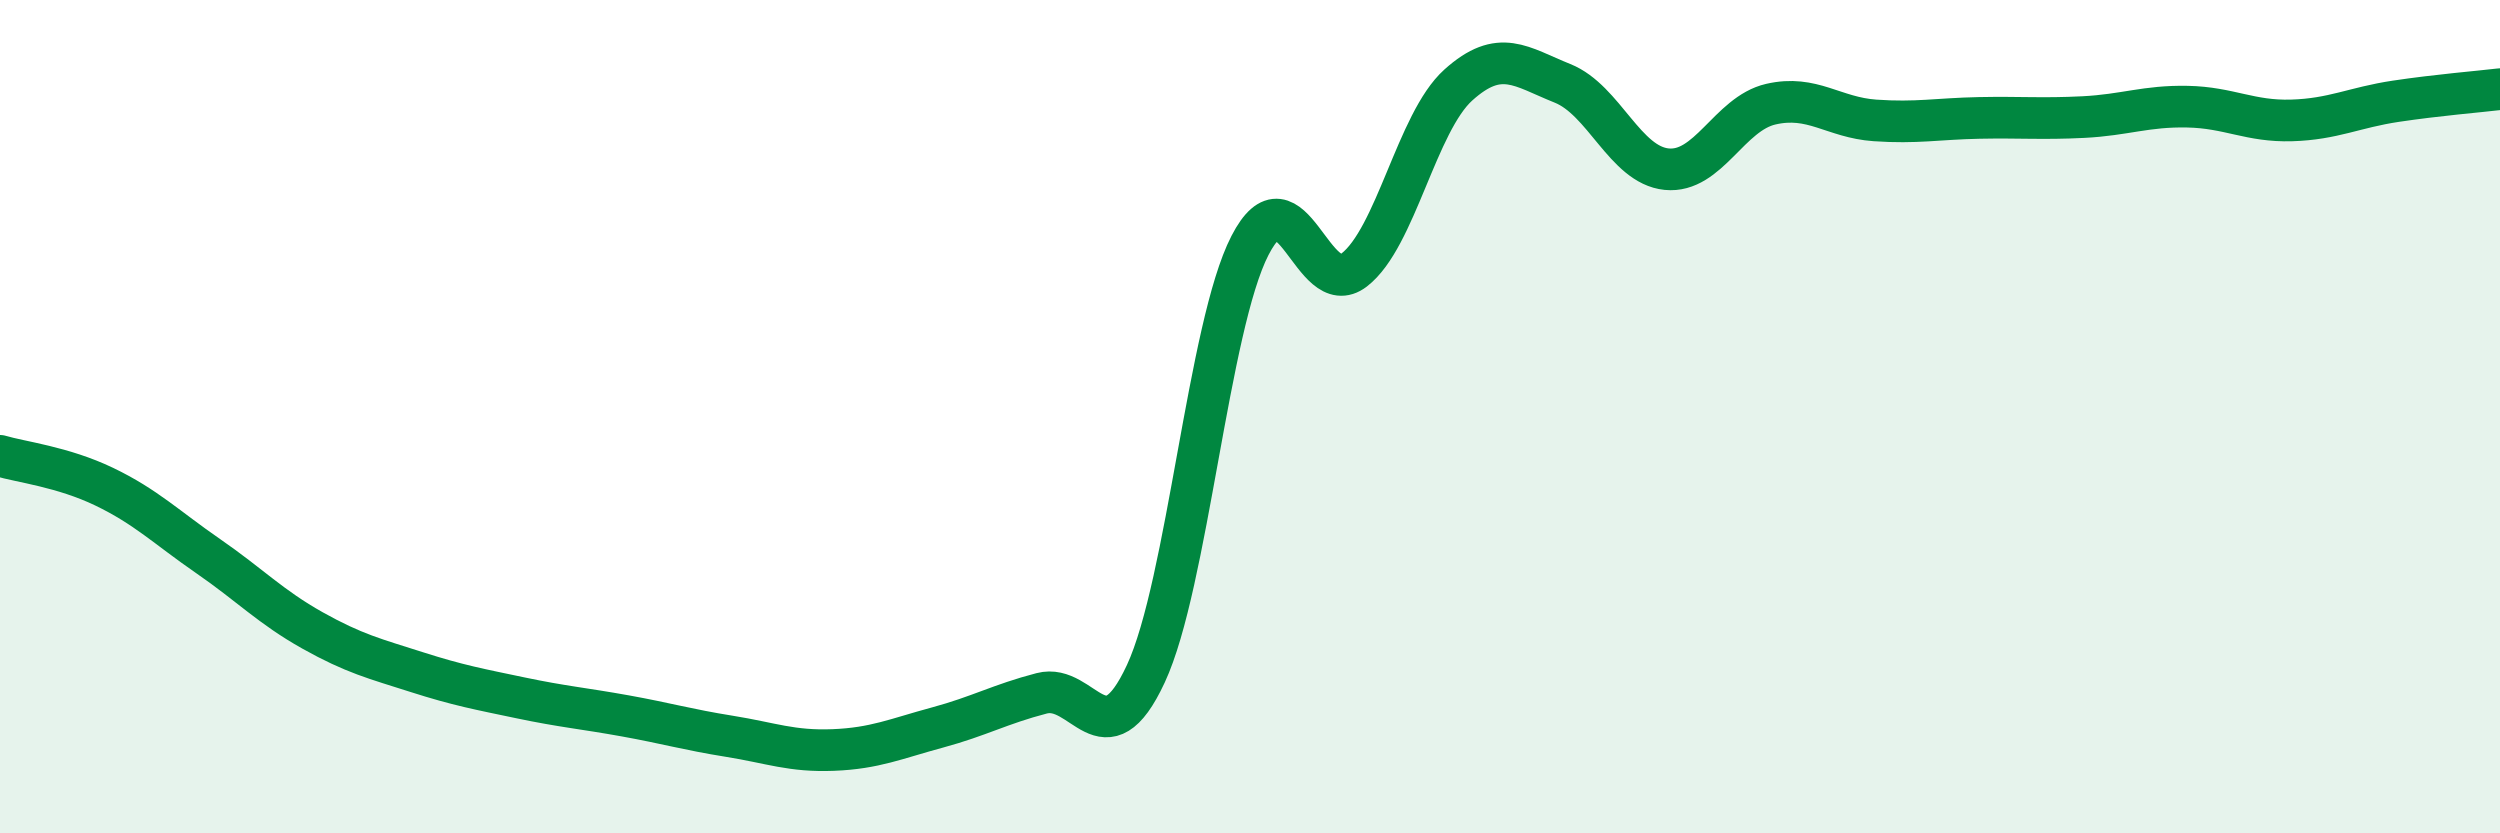 
    <svg width="60" height="20" viewBox="0 0 60 20" xmlns="http://www.w3.org/2000/svg">
      <path
        d="M 0,10.94 C 0.5,11.09 1.5,11.2 2.5,11.68 C 3.5,12.16 4,12.66 5,13.35 C 6,14.04 6.5,14.57 7.5,15.13 C 8.5,15.69 9,15.81 10,16.13 C 11,16.45 11.5,16.54 12.5,16.75 C 13.5,16.96 14,17 15,17.18 C 16,17.36 16.5,17.51 17.5,17.67 C 18.5,17.83 19,18.04 20,18 C 21,17.96 21.5,17.73 22.5,17.46 C 23.5,17.19 24,16.9 25,16.64 C 26,16.38 26.5,18.32 27.5,16.17 C 28.5,14.02 29,7.83 30,5.89 C 31,3.95 31.5,7.25 32.5,6.48 C 33.5,5.71 34,2.94 35,2.04 C 36,1.14 36.5,1.6 37.5,2 C 38.5,2.4 39,3.96 40,4.06 C 41,4.16 41.5,2.73 42.5,2.5 C 43.5,2.27 44,2.82 45,2.89 C 46,2.96 46.5,2.85 47.5,2.83 C 48.5,2.81 49,2.86 50,2.81 C 51,2.76 51.5,2.54 52.5,2.56 C 53.5,2.58 54,2.92 55,2.89 C 56,2.86 56.5,2.58 57.5,2.43 C 58.5,2.28 59.5,2.2 60,2.14L60 20L0 20Z"
        fill="#008740"
        opacity="0.1"
        stroke-linecap="round"
        stroke-linejoin="round"
      />
      <path
        d="M 0,10.94 C 0.5,11.09 1.5,11.2 2.5,11.68 C 3.5,12.16 4,12.66 5,13.35 C 6,14.04 6.5,14.57 7.5,15.13 C 8.5,15.69 9,15.81 10,16.13 C 11,16.45 11.5,16.54 12.5,16.75 C 13.5,16.96 14,17 15,17.18 C 16,17.36 16.5,17.51 17.5,17.67 C 18.5,17.83 19,18.04 20,18 C 21,17.96 21.5,17.73 22.5,17.46 C 23.5,17.19 24,16.9 25,16.64 C 26,16.38 26.5,18.32 27.5,16.17 C 28.5,14.02 29,7.83 30,5.89 C 31,3.95 31.5,7.25 32.5,6.48 C 33.5,5.71 34,2.94 35,2.04 C 36,1.14 36.5,1.6 37.5,2 C 38.5,2.4 39,3.96 40,4.06 C 41,4.16 41.5,2.73 42.5,2.5 C 43.5,2.27 44,2.82 45,2.89 C 46,2.96 46.5,2.85 47.5,2.83 C 48.5,2.81 49,2.86 50,2.81 C 51,2.76 51.5,2.54 52.5,2.56 C 53.5,2.58 54,2.92 55,2.89 C 56,2.86 56.5,2.58 57.5,2.43 C 58.5,2.28 59.5,2.2 60,2.14"
        stroke="#008740"
        stroke-width="1"
        fill="none"
        stroke-linecap="round"
        stroke-linejoin="round"
      />
    </svg>
  